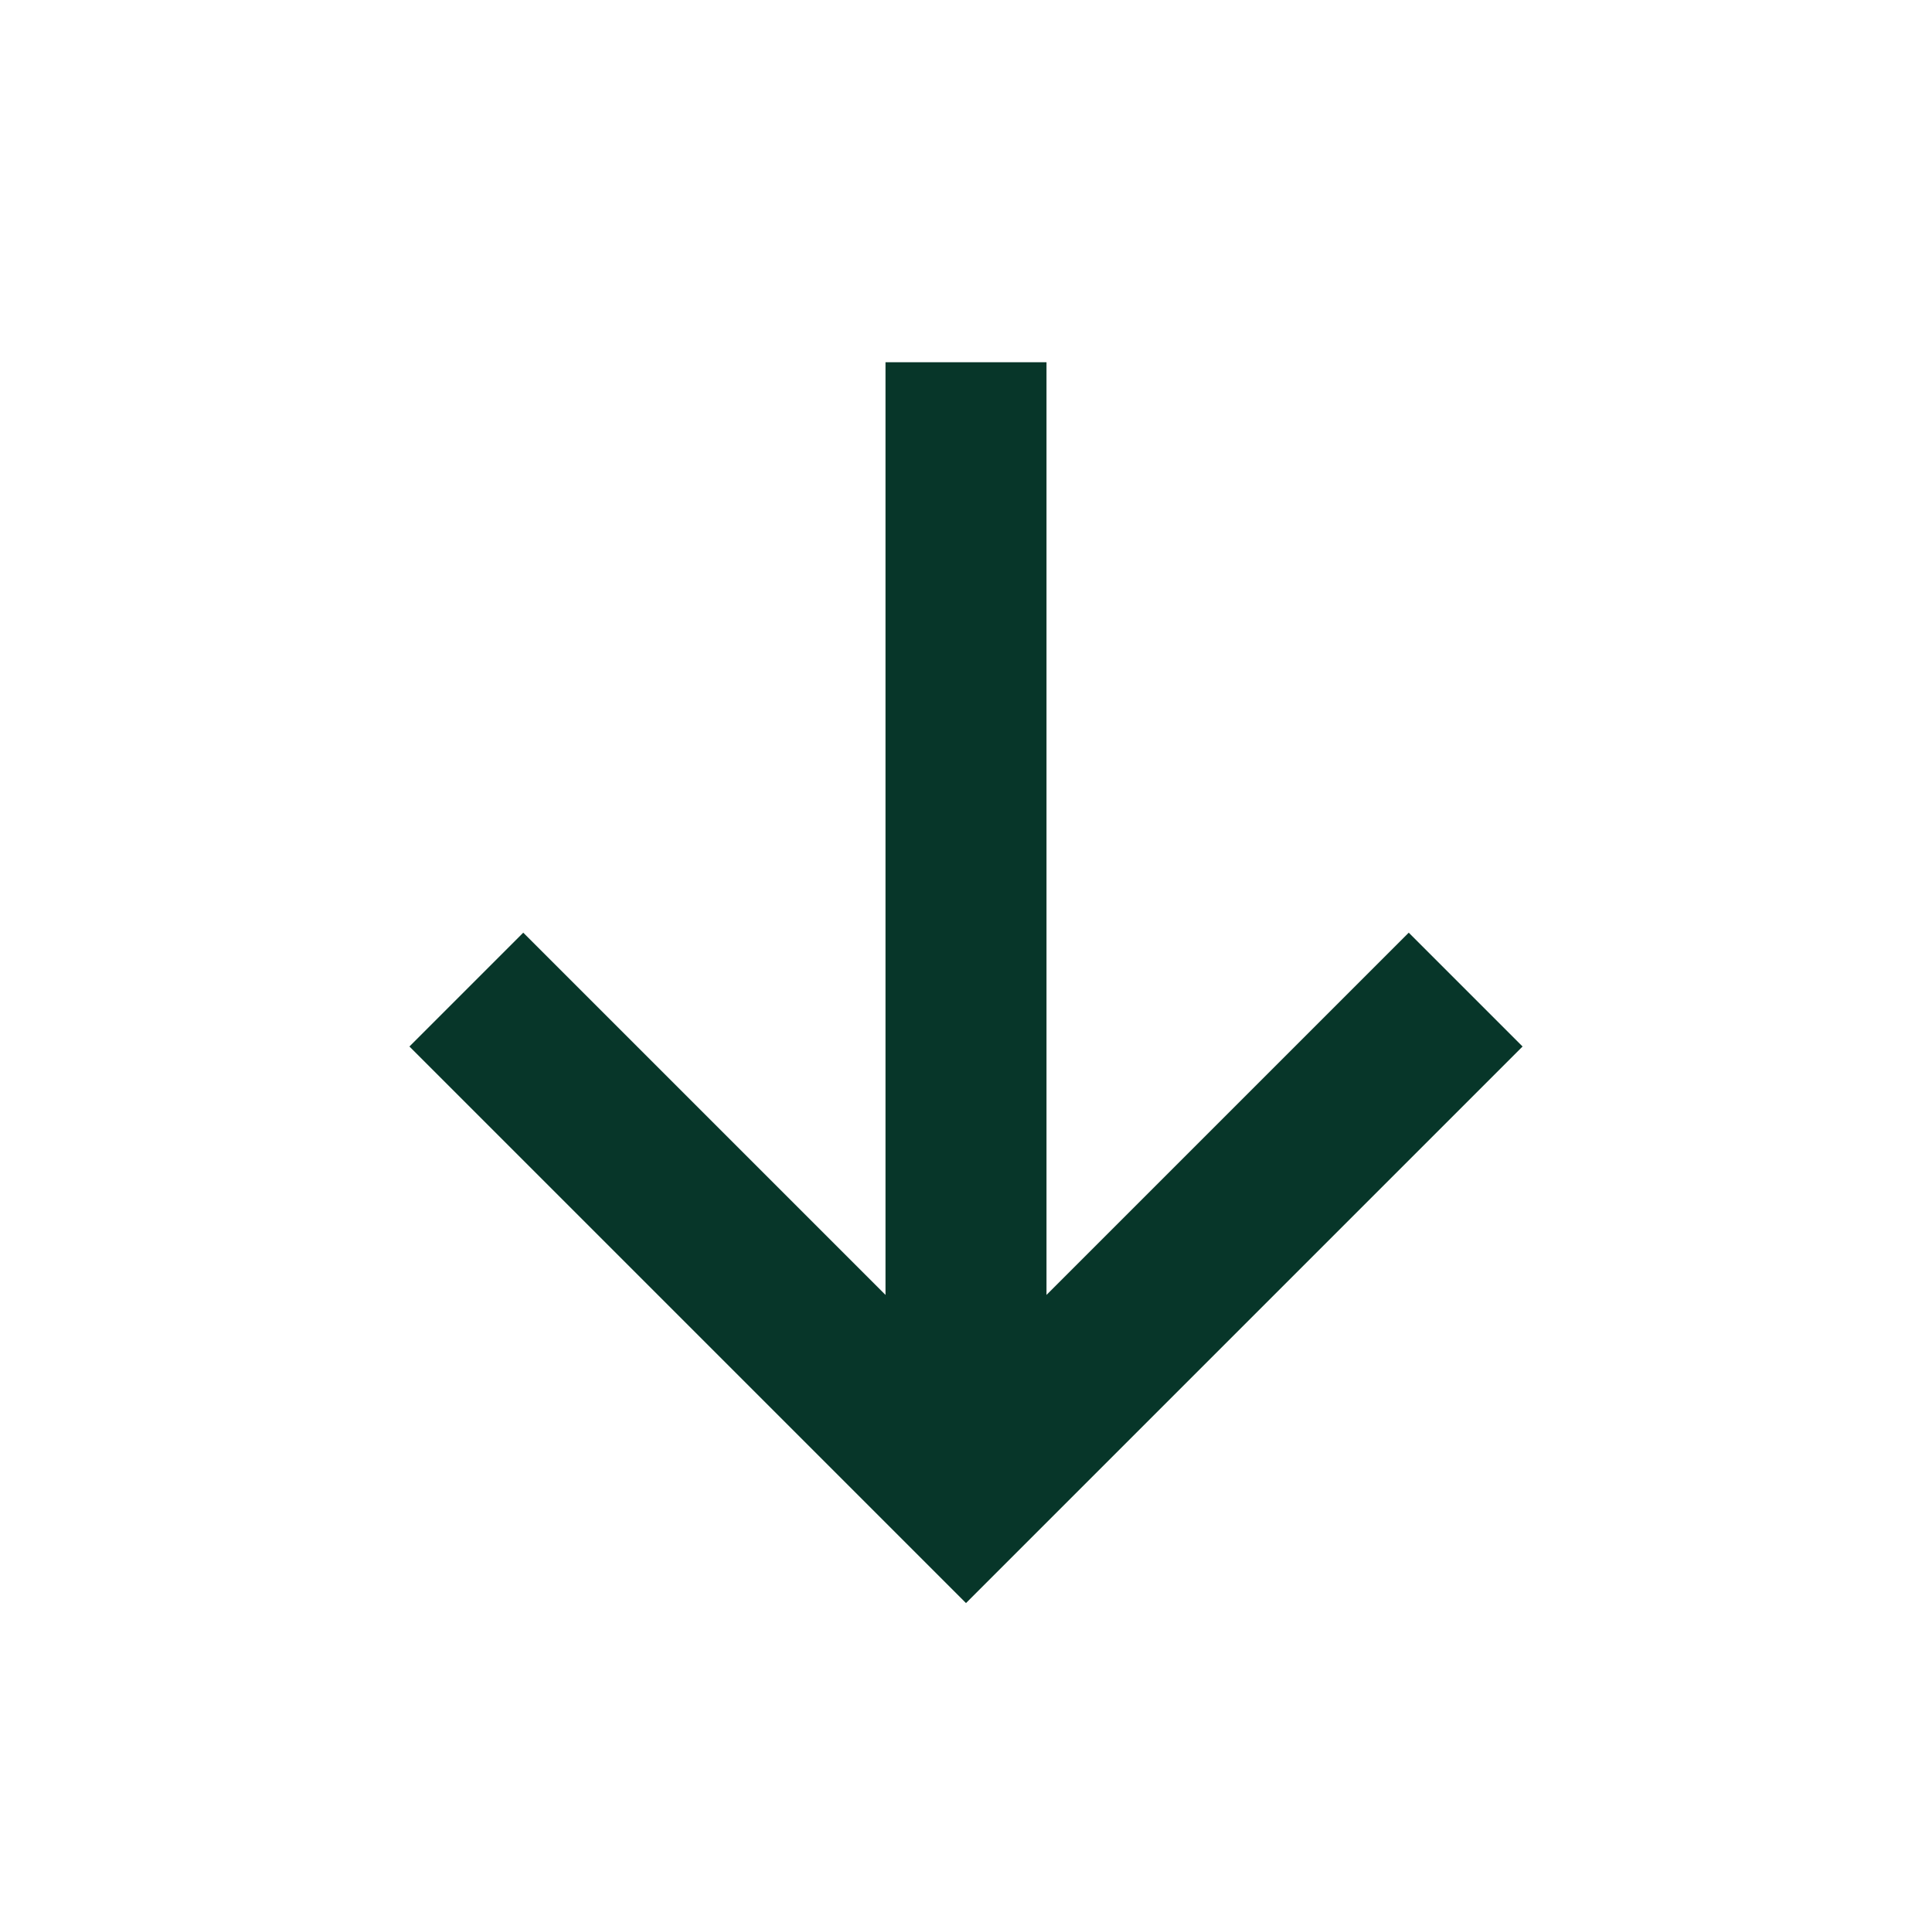 <svg width="72" height="72" viewBox="0 0 72 72" fill="none" xmlns="http://www.w3.org/2000/svg">
<path d="M39 13.5L39 48.258L52.5 34.758L56.742 39L36 59.742L15.258 39L19.5 34.758L33 48.258L33 13.5L39 13.5Z" fill="#073629"/>
</svg>
